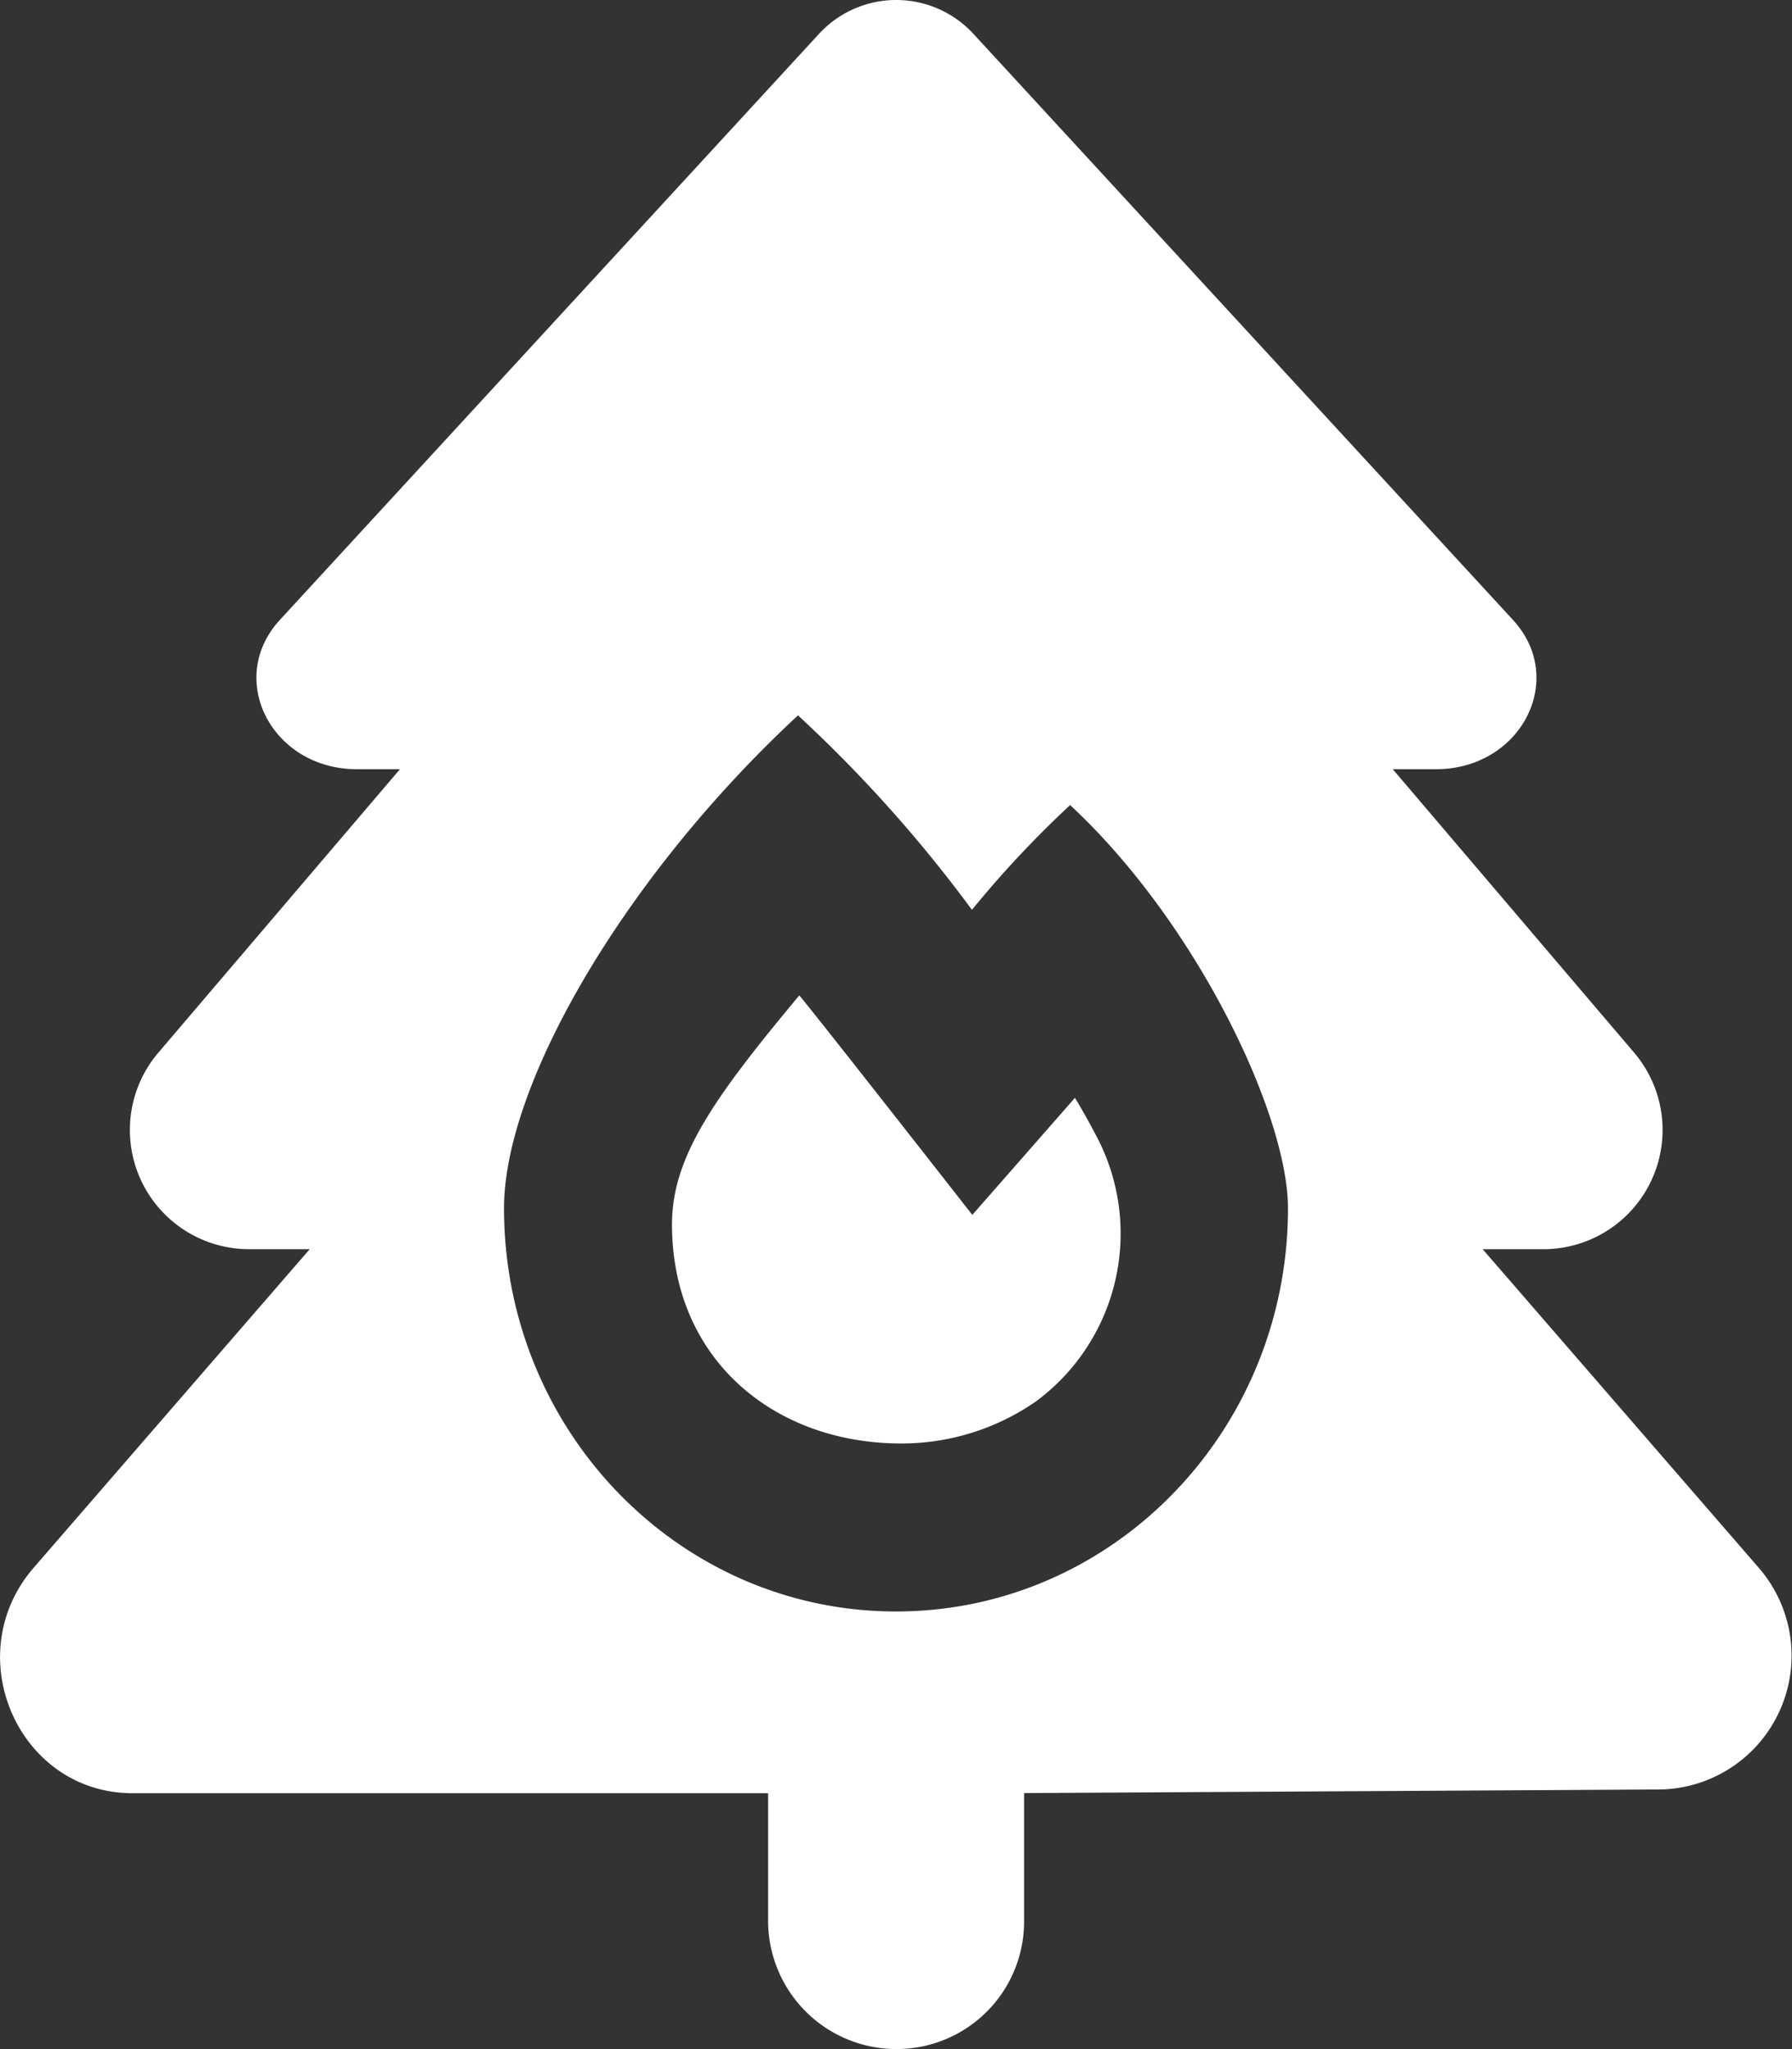<svg xmlns="http://www.w3.org/2000/svg" width="88.269" height="100.92" viewBox="0 0 88.269 100.92">
  <rect x="0" y="0" width="88.269" height="100.92" fill="#333333" stroke="none"/>
  <g id="Group_52" data-name="Group 52" transform="translate(782.175 -944.262)">
    <path id="Path_75" data-name="Path 75" d="M-695.552,1021.463l-13.591-15.68h2.995a5.873,5.873,0,0,0,4.468-9.678l-11.89-13.96h2.122c4.193,0,6.482-4.433,3.8-7.351l-26.578-28.863a5.169,5.169,0,0,0-7.608,0l-26.558,28.863c-2.677,2.918-.394,7.35,3.8,7.35h2.117l-11.9,13.959a5.871,5.871,0,0,0,4.466,9.679h2.989l-13.59,15.681c-3.743,4.316-.751,11.111,4.864,11.111l31.306,0v6.3a6.32,6.32,0,0,0,6.324,6.3,6.281,6.281,0,0,0,6.285-6.306v-6.3l31.089-.177A6.594,6.594,0,0,0-695.552,1021.463Zm-42.489,2.161c-10.671,0-19.307-8.886-19.307-19.859,0-6.171,6.012-16.418,14.48-24.272a67.669,67.669,0,0,1,8.568,9.576,51.715,51.715,0,0,1,4.836-5.159c6.249,5.8,10.731,15.27,10.731,19.855C-718.733,1014.738-727.37,1023.624-738.041,1023.624Z" fill="#fff"/>
    <path id="Path_76" data-name="Path 76" d="M-734.281,1004.093s-7.92-10.12-8.523-10.809c-4.18,5.013-6.27,7.944-6.27,11.274,0,6.678,5.066,10.792,11.283,10.792a11.606,11.606,0,0,0,6.654-2.078,10.275,10.275,0,0,0,2.878-13.229c-.29-.55-.613-1.133-.968-1.715Z" fill="#fff"/>
  </g>
</svg>
